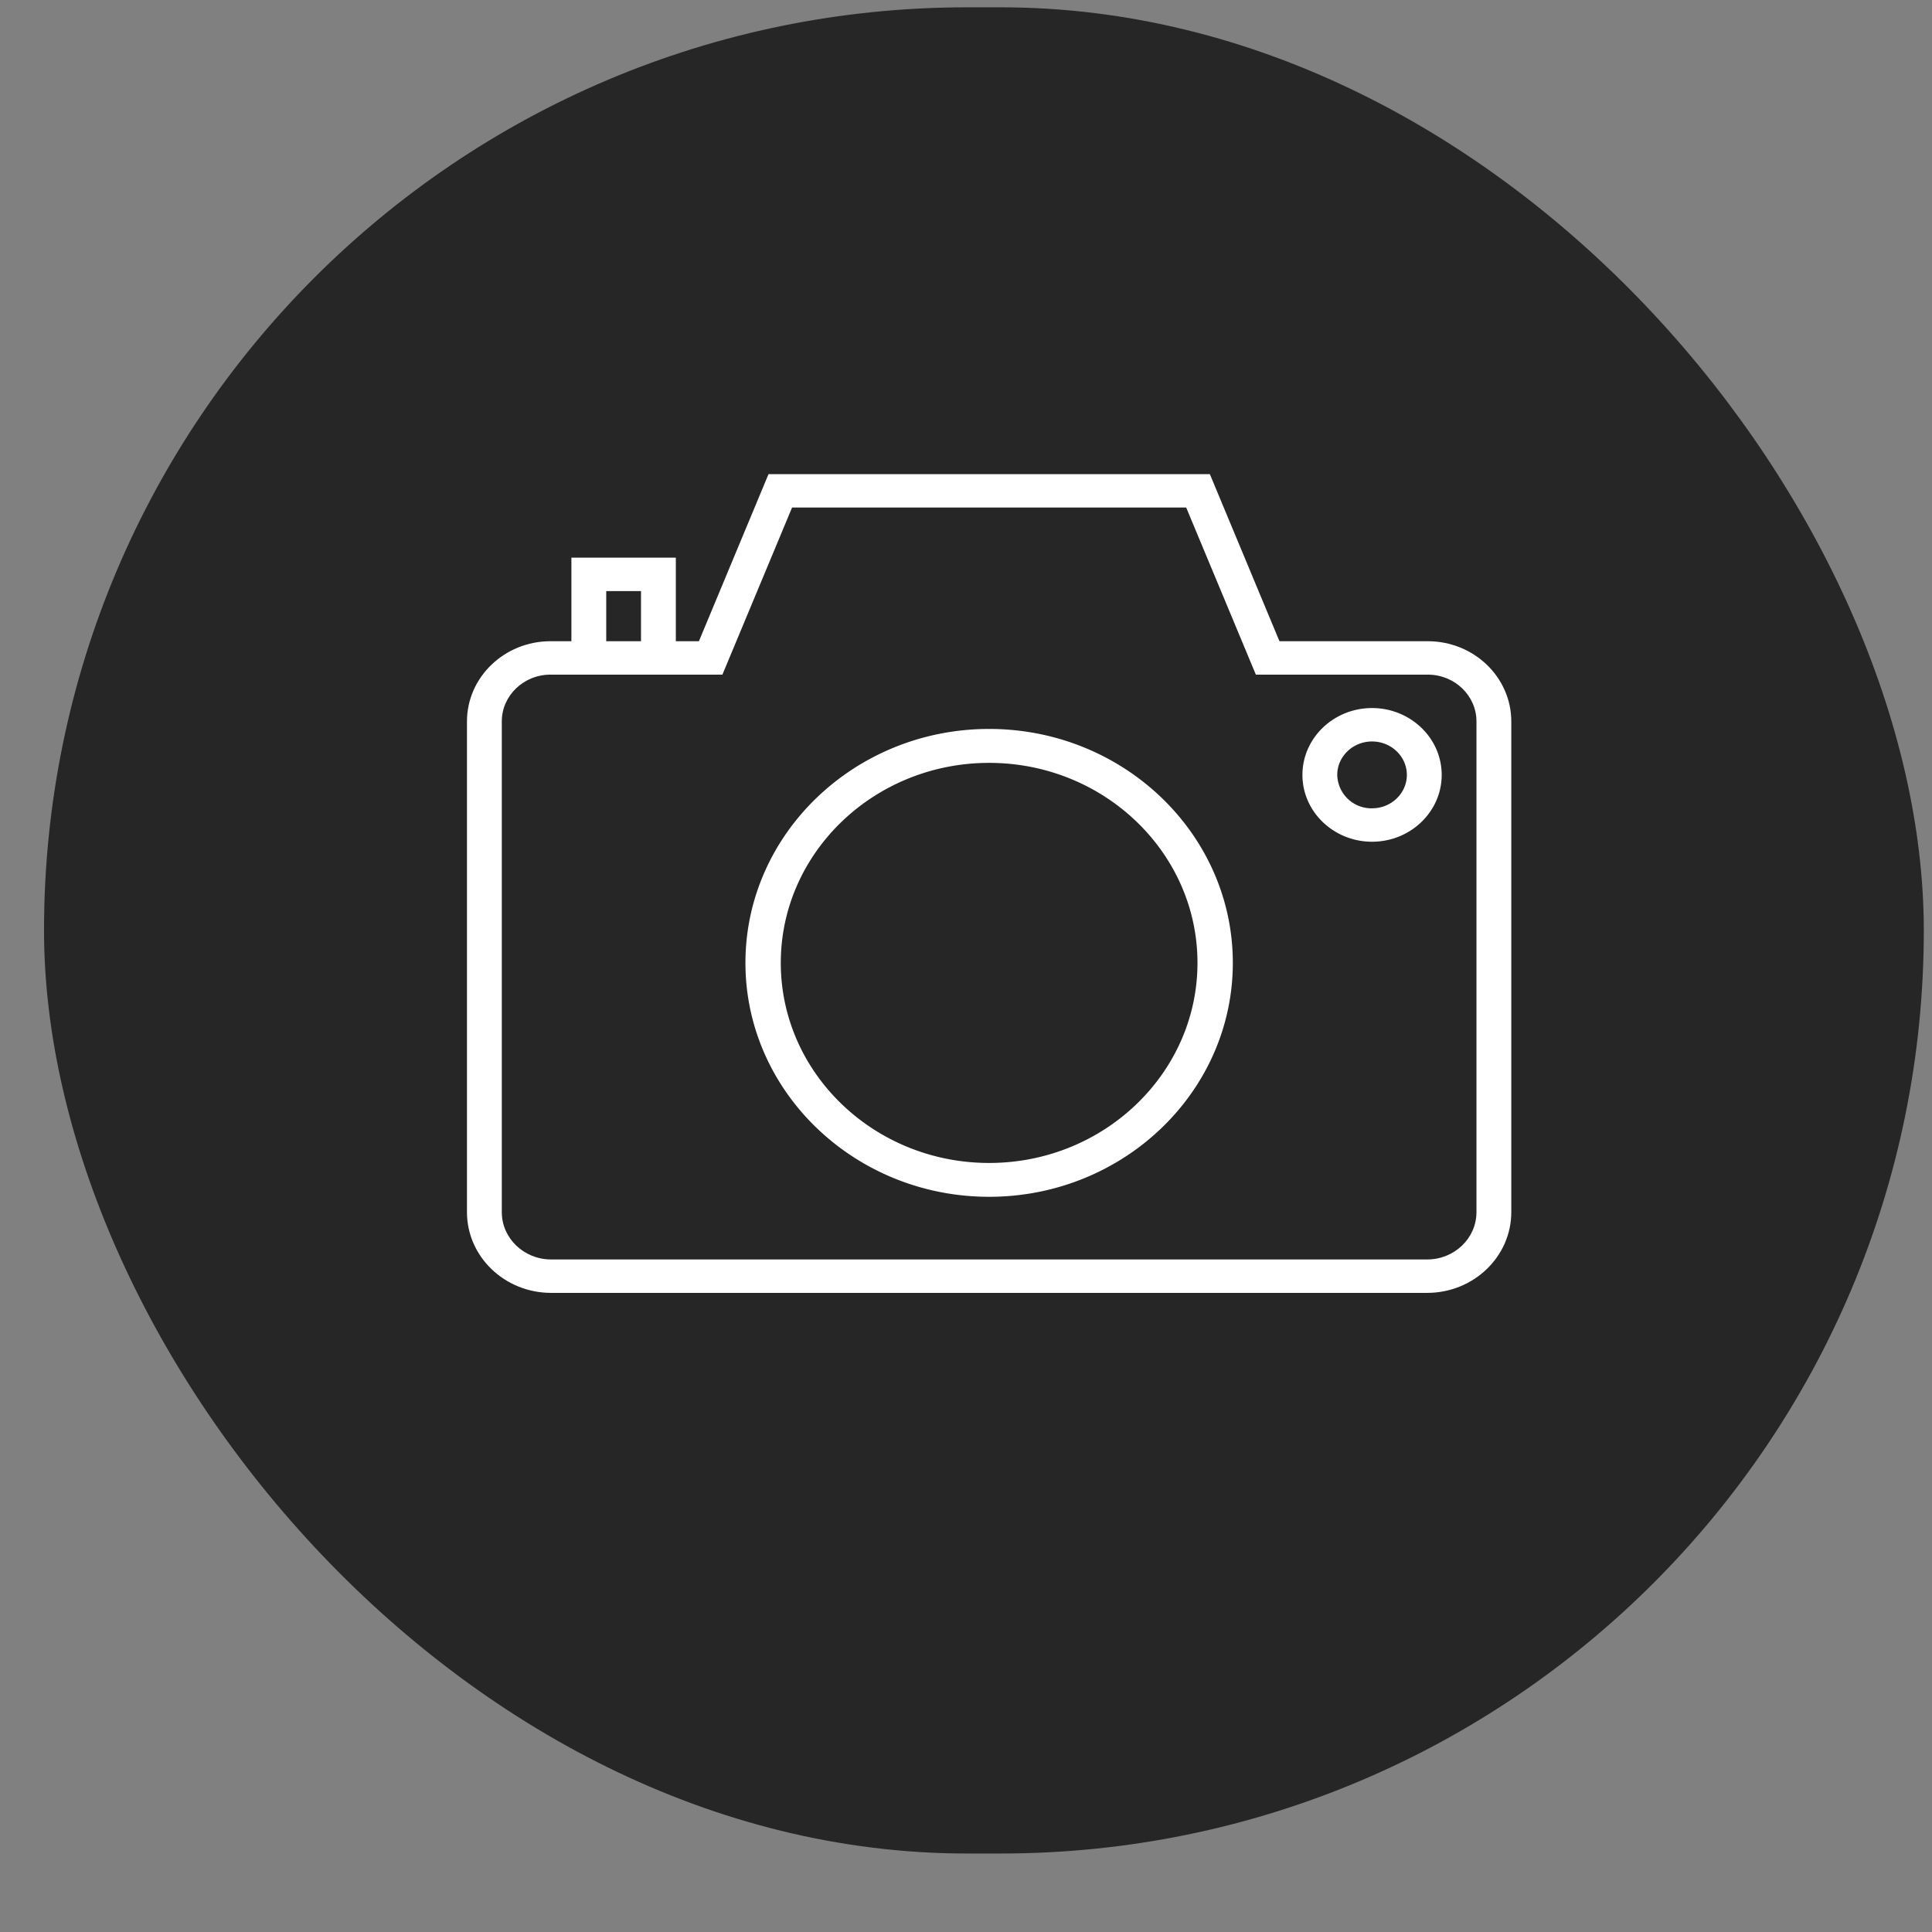 <svg xmlns="http://www.w3.org/2000/svg" width="37" height="37" viewBox="0 0 37 37">
    <rect x="0" y="0" width="37" height="37" fill="#808080" stroke="none"/>
    <g fill="none" fill-rule="evenodd" transform="translate(.843 .14)">
        <rect width="36" height="35.357" fill="#000" fill-opacity=".7" rx="17.679"/>
        <g fill="#FFF" fill-rule="nonzero">
            <path d="M26.5 12.14H23.66l-1.333-3.2h-8.452l-1.333 3.2H12.1v-1.6h-2v1.6h-.4c-.883 0-1.6.69-1.6 1.536v9.398c0 .853.723 1.546 1.611 1.546h16.778c.888 0 1.611-.693 1.611-1.546v-9.398c0-.847-.717-1.536-1.6-1.536zm-15.733-.96h.666v.96h-.666v-.96zm16.666 11.894c0 .5-.423.906-.944.906H9.711c-.52 0-.944-.406-.944-.906v-9.398c0-.494.418-.896.933-.896h3.292l1.334-3.2h7.548l1.334 3.2H26.5c.515 0 .933.402.933.896v9.398z"/>
            <path d="M18.1 13.82c2.573 0 4.667 2.01 4.667 4.48 0 2.47-2.094 4.48-4.667 4.48s-4.667-2.01-4.667-4.48c0-2.47 2.094-4.48 4.667-4.48zm0 8.312c2.2 0 3.99-1.72 3.99-3.832s-1.79-3.83-3.99-3.83-3.99 1.718-3.99 3.83c0 2.113 1.79 3.832 3.99 3.832zM25.433 13.42c-.735 0-1.333.575-1.333 1.28 0 .706.598 1.28 1.333 1.28.736 0 1.334-.574 1.334-1.28 0-.705-.598-1.28-1.334-1.28zm0 1.92a.654.654 0 0 1-.666-.64c0-.352.299-.64.666-.64.368 0 .667.288.667.64 0 .353-.299.64-.667.64z"/>
        </g>
    </g>
</svg>
